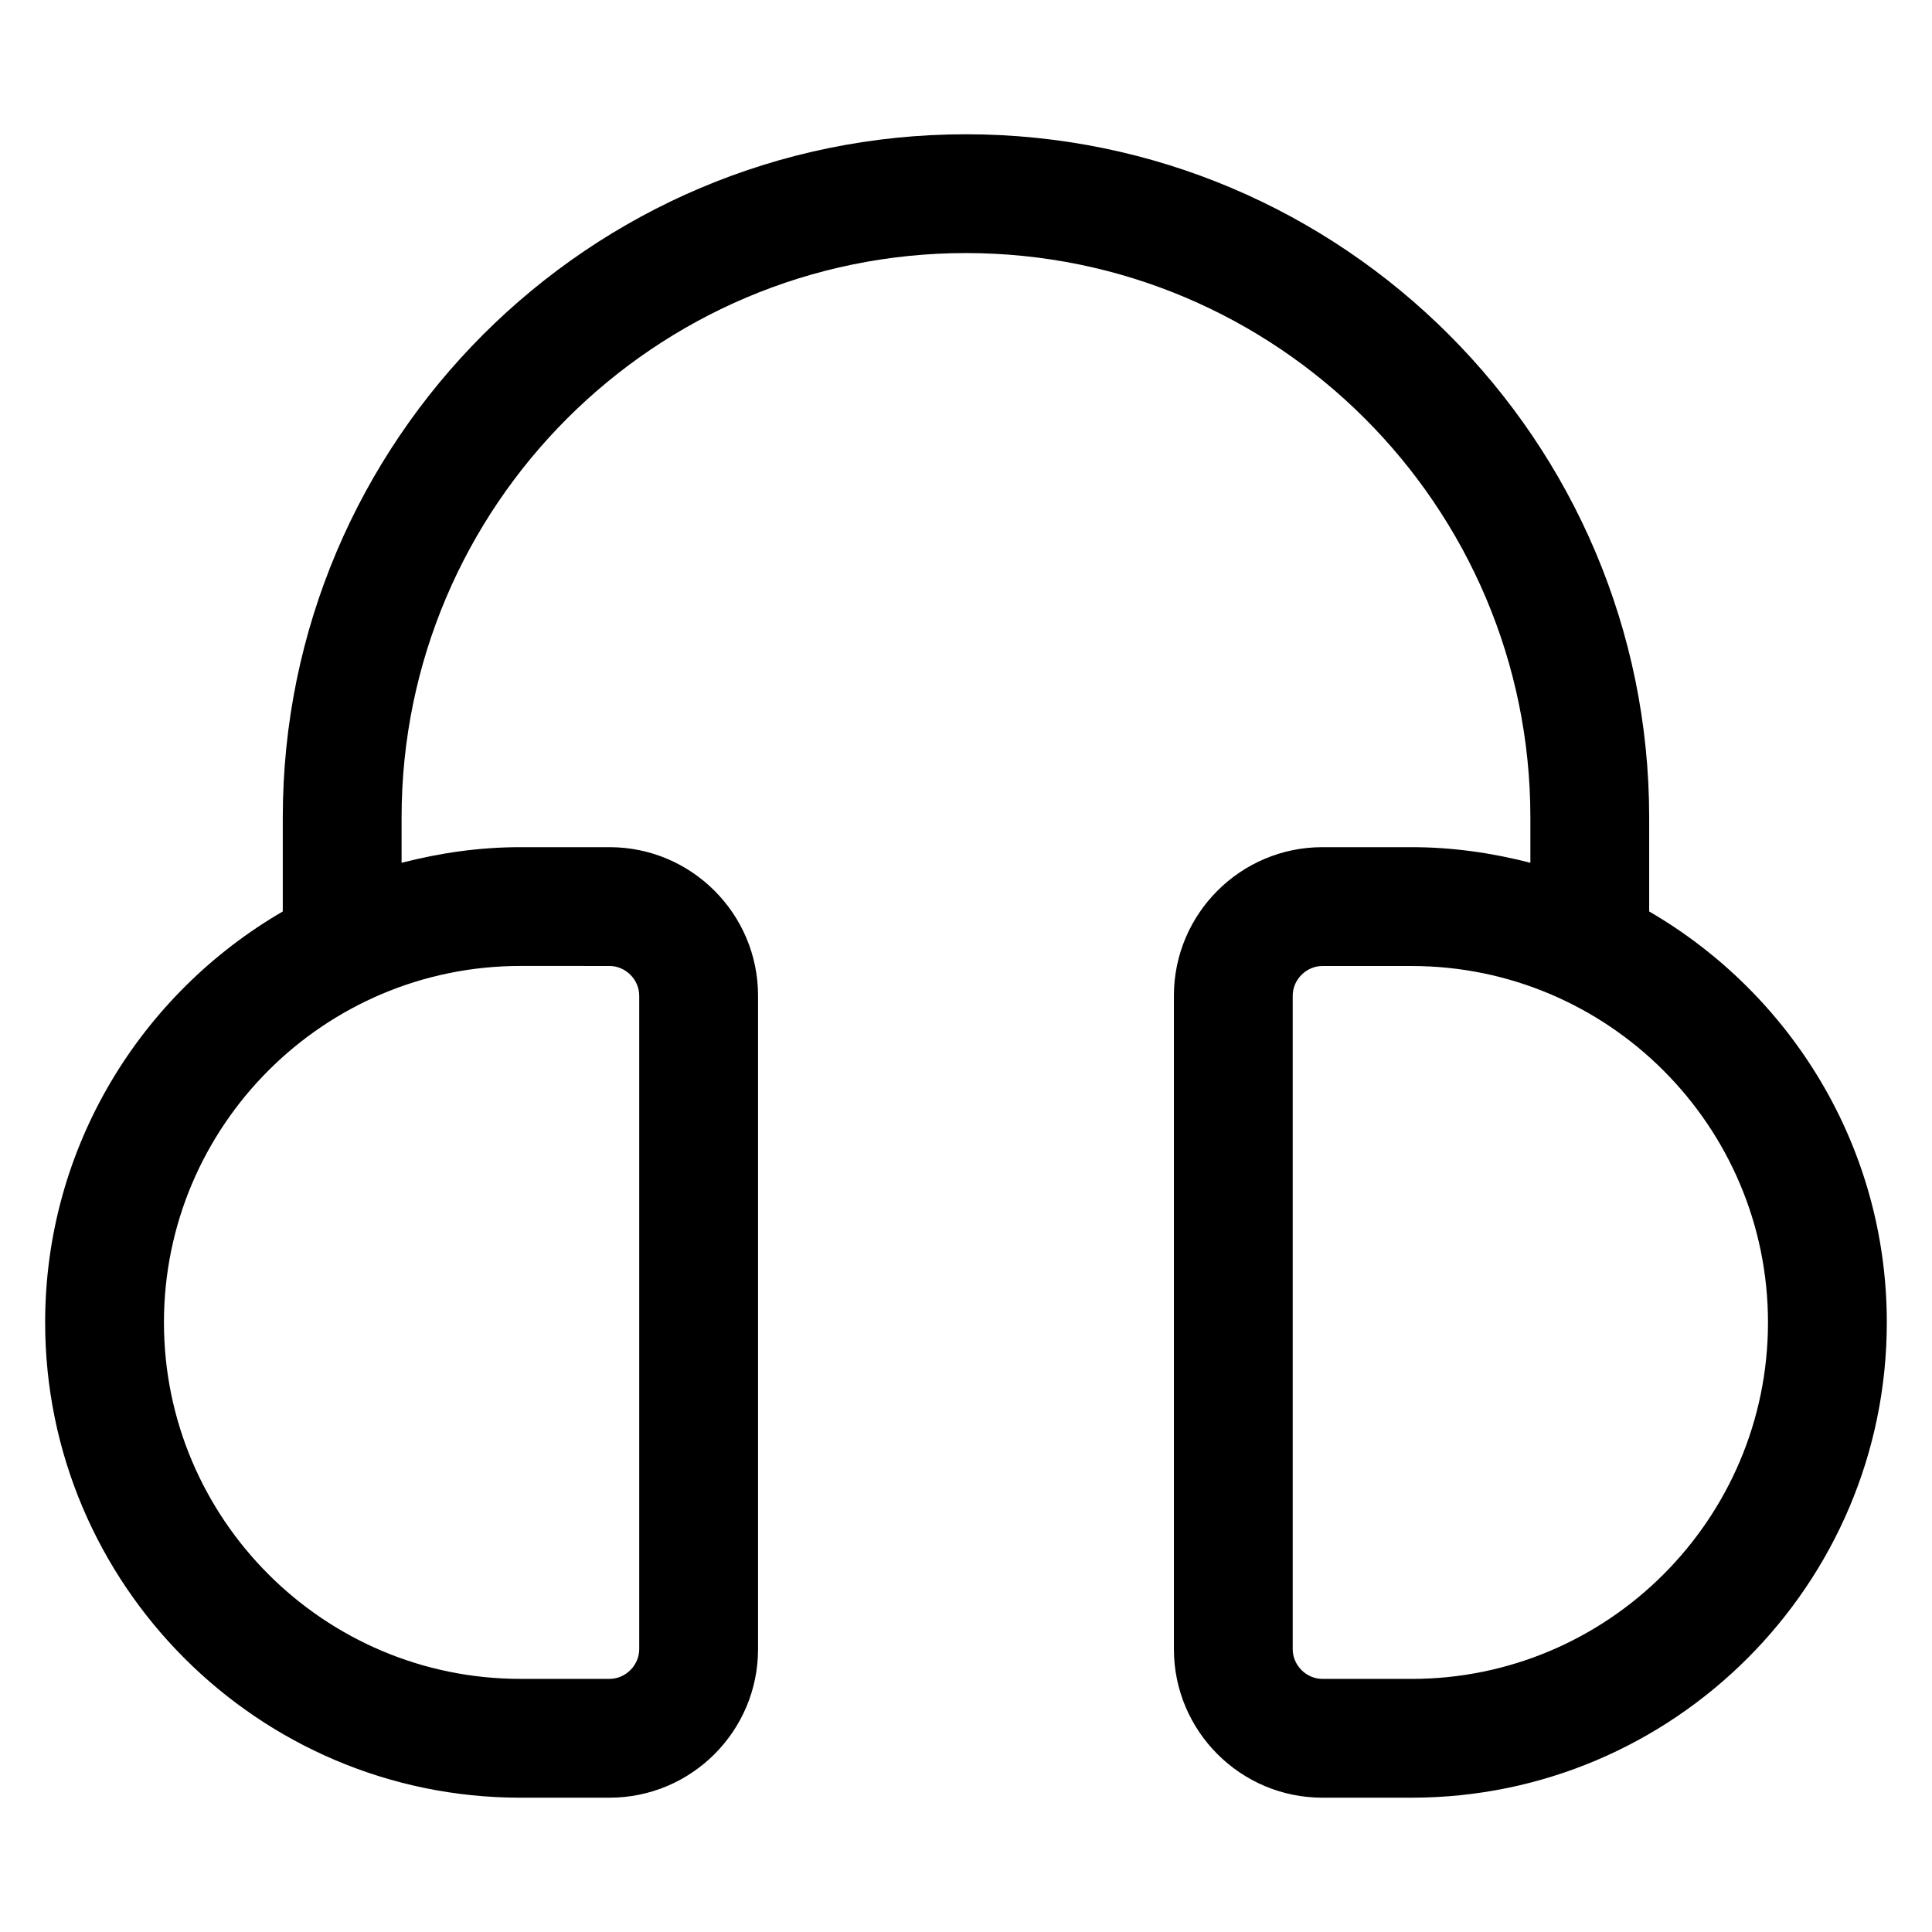 <?xml version="1.0" encoding="UTF-8"?>
<!-- Uploaded to: SVG Repo, www.svgrepo.com, Generator: SVG Repo Mixer Tools -->
<svg fill="#000000" width="800px" height="800px" version="1.1" viewBox="144 144 512 512" xmlns="http://www.w3.org/2000/svg">
 <path d="m581.05 385.55v-24.918c0-99.84-81.223-181.05-181.05-181.05-99.836 0-181.06 81.215-181.06 181.05v24.914c-37.582 21.824-62.977 62.418-62.977 108.91 0 69.445 56.504 125.95 125.95 125.95h23.617c21.703 0 39.359-17.656 39.359-39.359v-173.18c0-21.703-17.656-39.359-39.359-39.359h-23.617c-10.887 0-21.402 1.535-31.488 4.141v-12.016c0-82.477 67.094-149.57 149.57-149.57s149.57 67.094 149.57 149.57v12.012c-10.086-2.602-20.605-4.137-31.492-4.137h-23.617c-21.703 0-39.359 17.656-39.359 39.359v173.18c0 21.703 17.656 39.359 39.359 39.359h23.617c69.445 0 125.95-56.504 125.95-125.95 0-46.492-25.395-87.086-62.977-108.91zm-275.52 14.445c4.266 0 7.871 3.606 7.871 7.871v173.18c0 4.266-3.606 7.871-7.871 7.871h-23.617c-52.09 0-94.465-42.375-94.465-94.465 0-52.09 42.375-94.465 94.465-94.465zm212.54 188.93h-23.617c-4.266 0-7.871-3.606-7.871-7.871v-173.18c0-4.266 3.606-7.871 7.871-7.871h23.617c52.09 0 94.465 42.375 94.465 94.465 0 52.086-42.375 94.461-94.465 94.461z"/>
</svg>